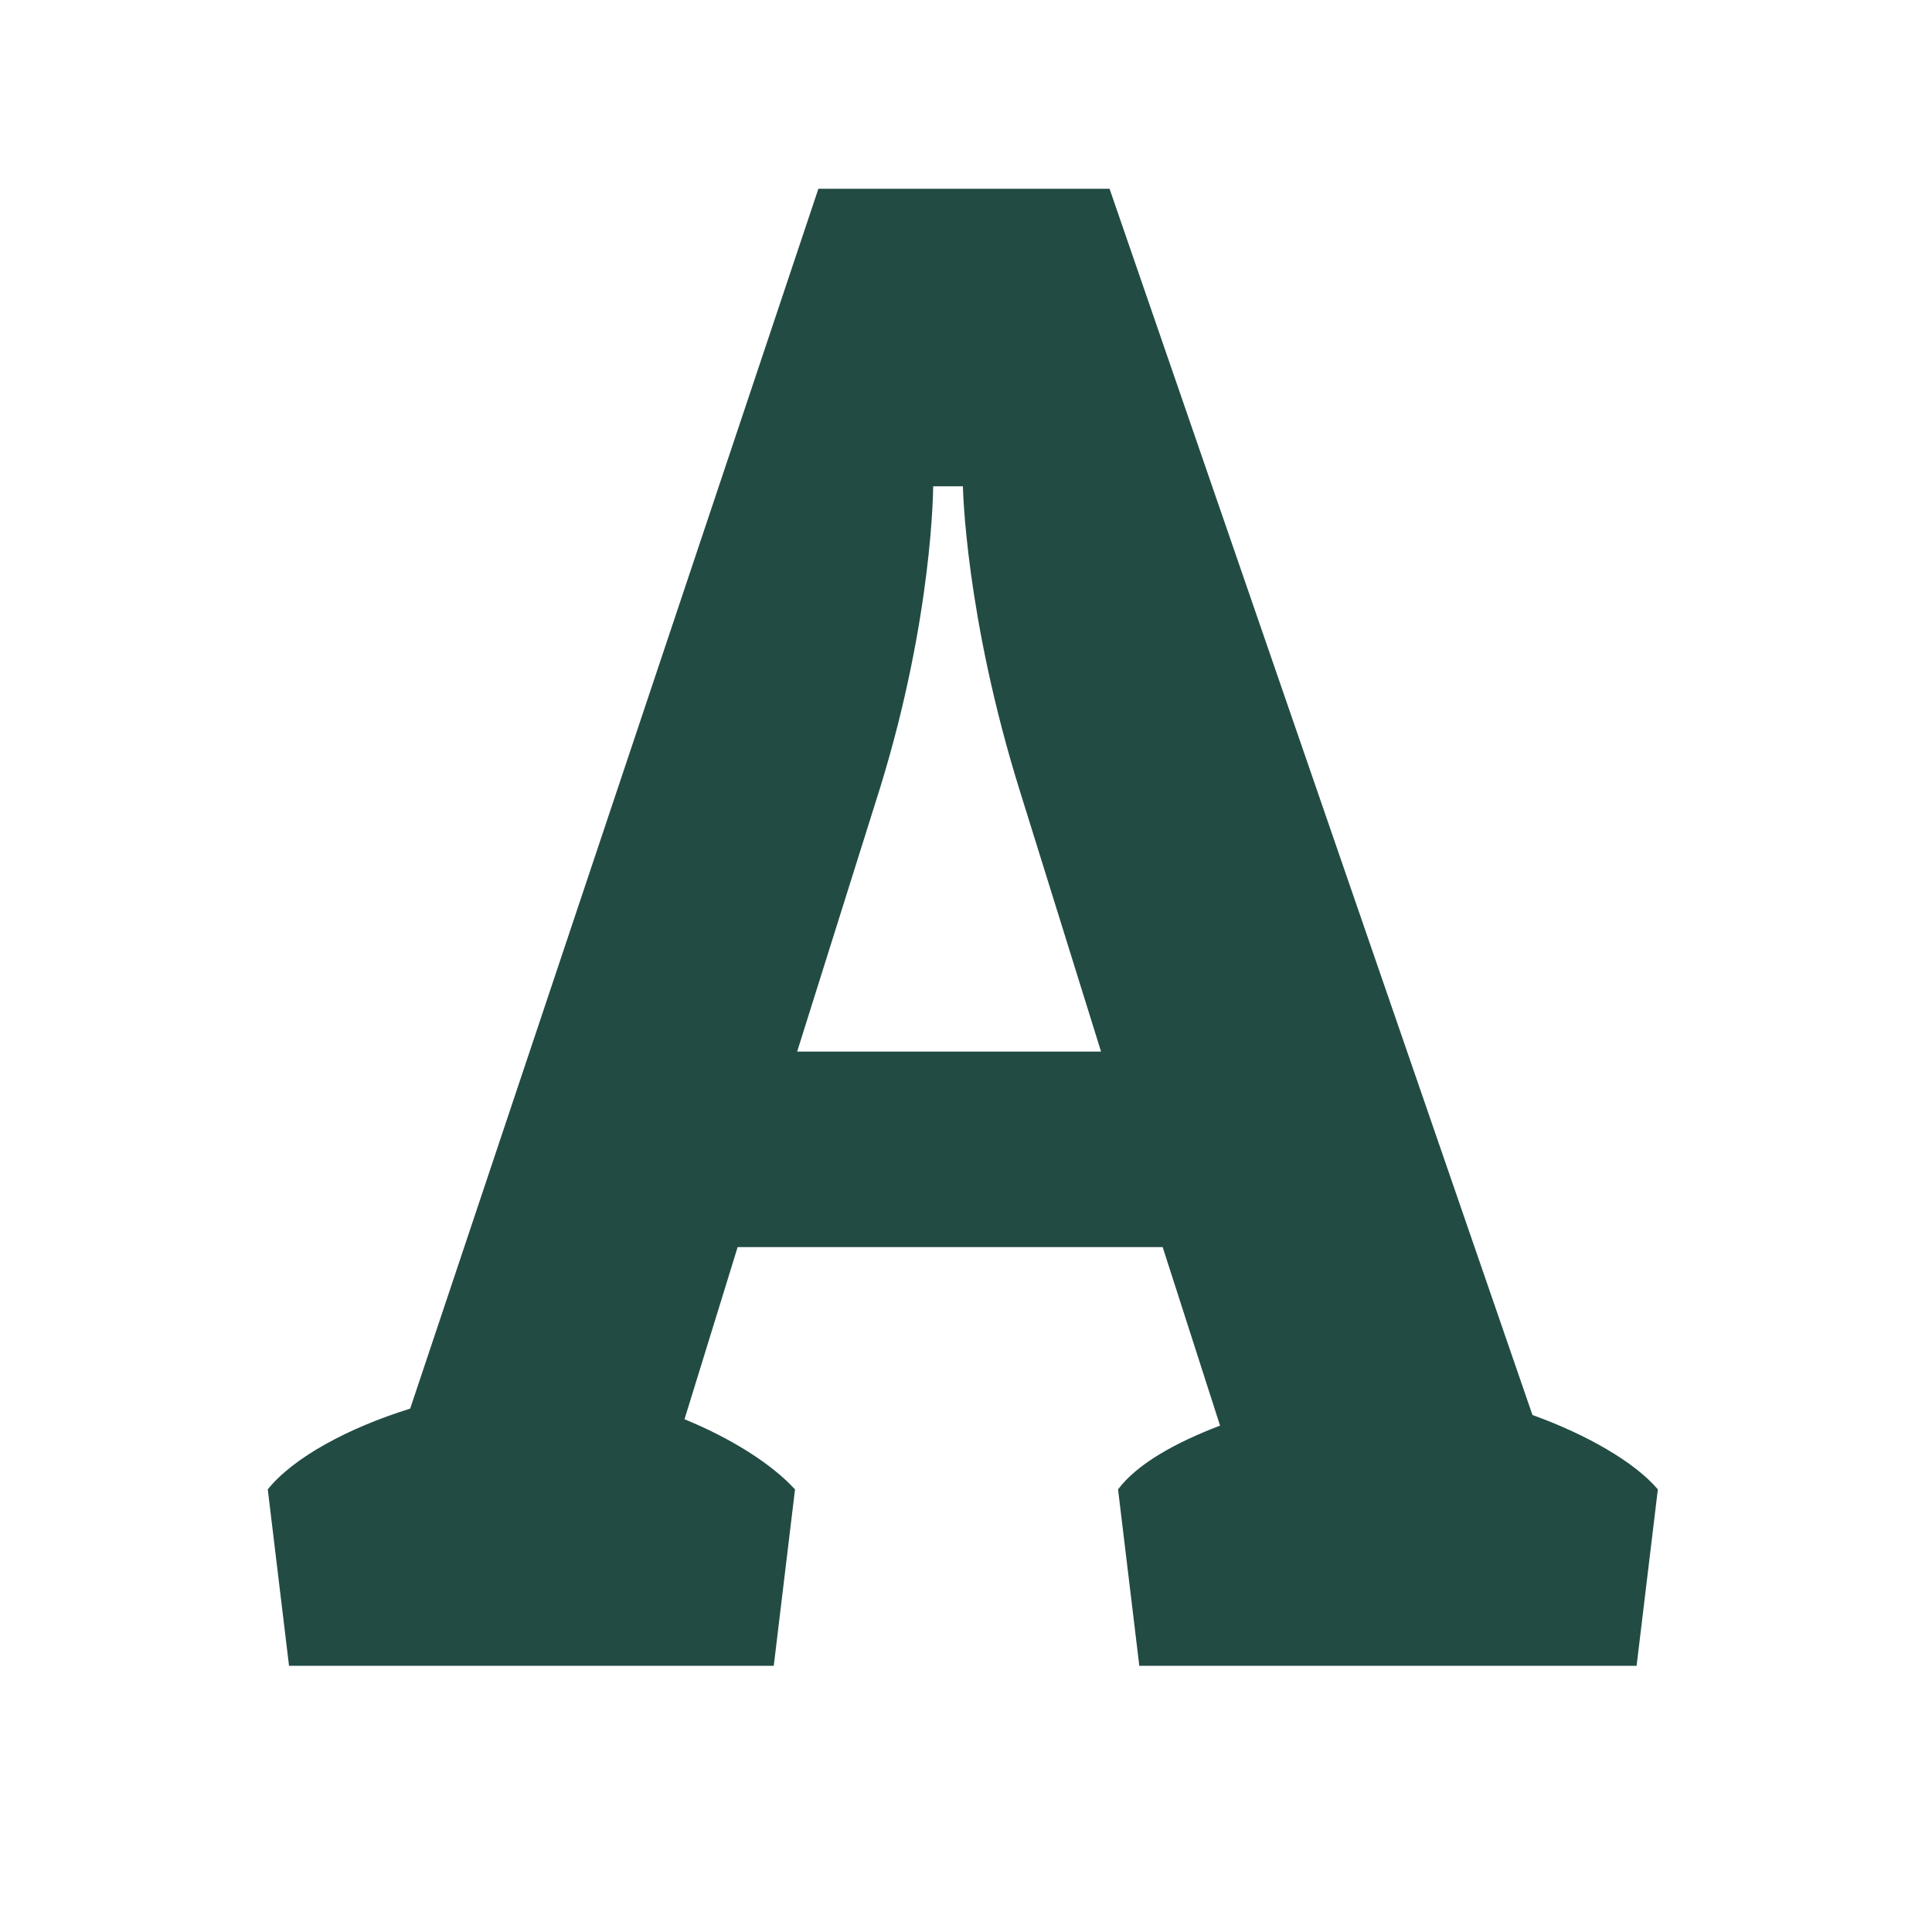 <?xml version="1.0" encoding="UTF-8"?> <!-- Generator: Adobe Illustrator 24.0.2, SVG Export Plug-In . SVG Version: 6.00 Build 0) --> <svg xmlns="http://www.w3.org/2000/svg" xmlns:xlink="http://www.w3.org/1999/xlink" version="1.1" id="Layer_1" x="0px" y="0px" viewBox="0 0 1000 1000" style="enable-background:new 0 0 1000 1000;" xml:space="preserve"> <style type="text/css"> .st0{fill:none;} .st1{enable-background:new ;} .st2{fill:#224B44;} </style> <rect y="67.7" class="st0" width="1000" height="864.6"></rect> <g class="st1"> <path class="st2" d="M793.2,732.4c27.5,9.9,52.8,24.2,64.9,38.5l-11,91.3H589.7l-11-91.3c9.9-13.2,29.7-24.2,52.8-33l-29.7-92.4 h-220l-27.5,89.1c24.2,9.9,45.1,23.1,57.2,36.3l-11,91.3H149.6l-11-91.3c13.2-16.5,41.8-31.9,73.7-41.8L423.6,97.7h150.7 L793.2,732.4z M412.6,544.3h157.3l-41.8-134.2c-28.6-91.3-29.7-158.4-29.7-158.4H483c0,0,0,67.1-27.5,156.2L412.6,544.3z"></path> </g> </svg> 
